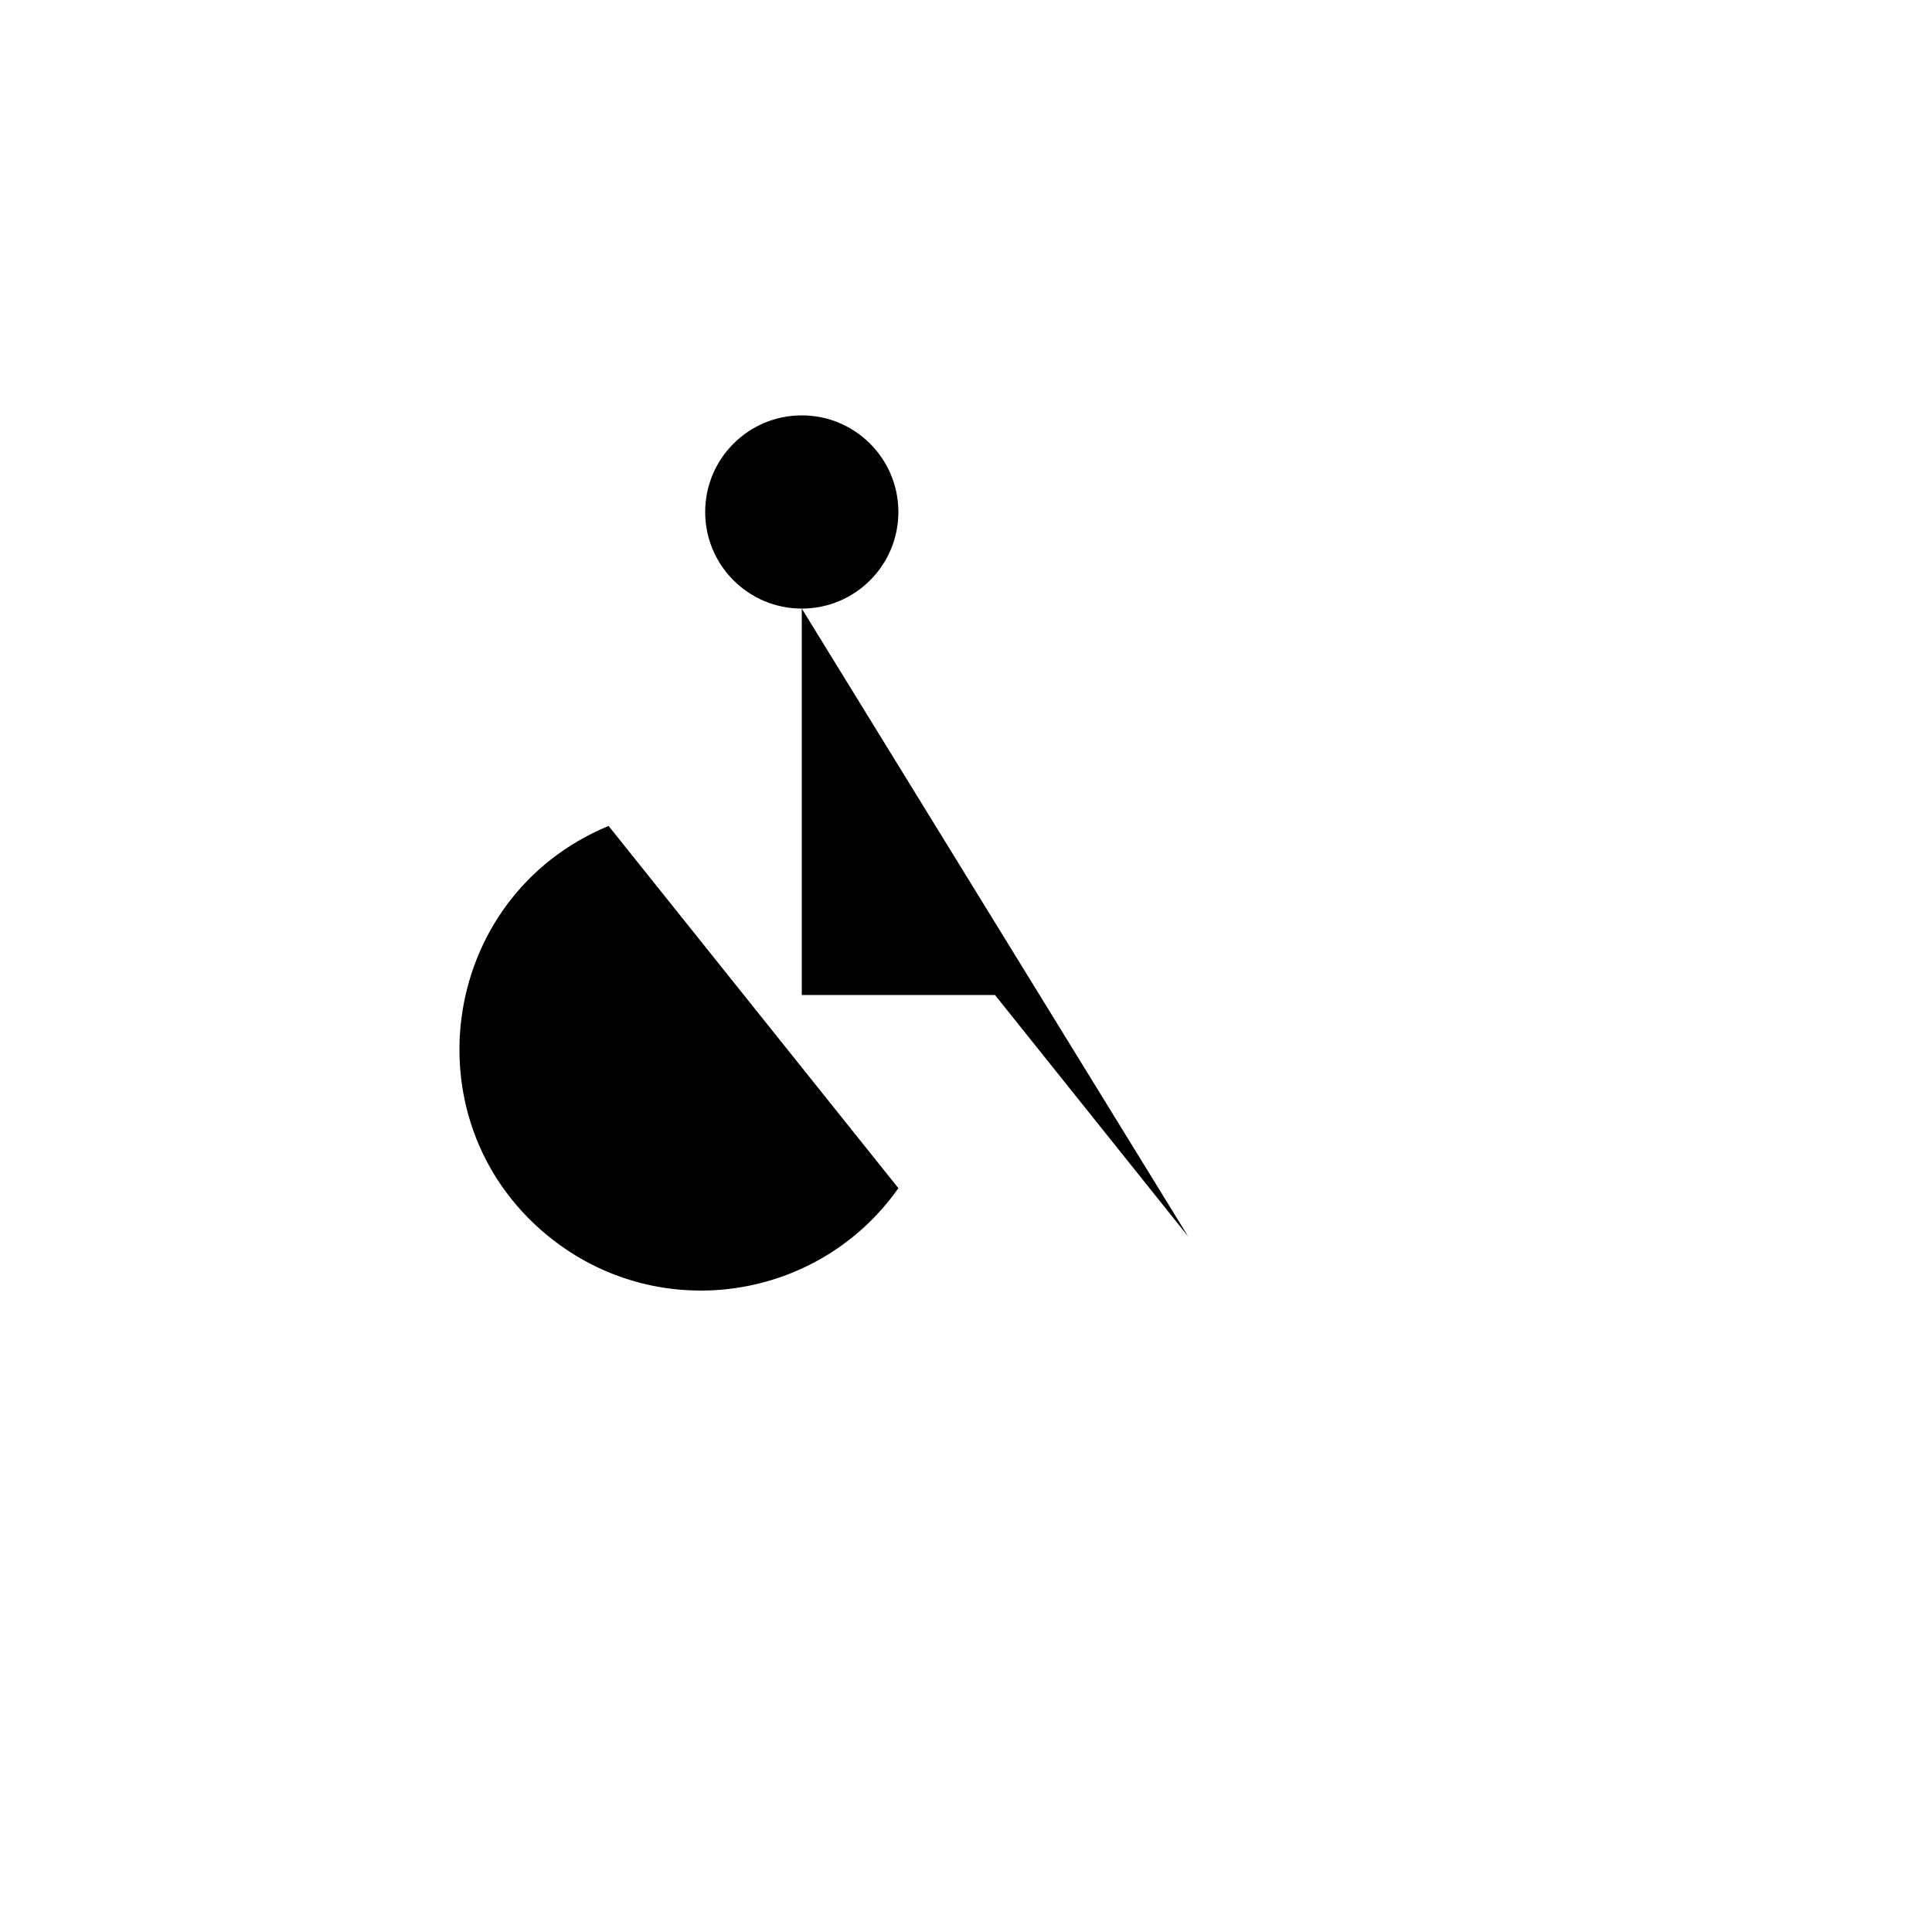 <svg xmlns="http://www.w3.org/2000/svg" version="1.1" xmlns:xlink="http://www.w3.org/1999/xlink" width="100%" height="100%" id="svgWorkerArea" viewBox="-25 -25 625 625" xmlns:idraw="https://idraw.muisca.co" style="background: white;"><defs id="defsdoc"><pattern id="patternBool" x="0" y="0" width="10" height="10" patternUnits="userSpaceOnUse" patternTransform="rotate(35)"><circle cx="5" cy="5" r="4" style="stroke: none;fill: #ff000070;"></circle></pattern></defs><g id="fileImp-384670897" class="cosito"><path id="pathImp-667764392" fill="none" stroke="none" class="grouped" d="M62.5 62.5C62.5 62.5 437.5 62.5 437.5 62.5 437.5 62.5 437.5 437.5 437.5 437.5 437.5 437.5 62.5 437.5 62.5 437.5 62.5 437.5 62.5 62.5 62.5 62.5"></path><path id="circleImp-178309947" class="grouped" d="M203.125 140.625C203.125 123.359 217.109 109.375 234.375 109.375 251.641 109.375 265.625 123.359 265.625 140.625 265.625 157.891 251.641 171.875 234.375 171.875 217.109 171.875 203.125 157.891 203.125 140.625 203.125 140.625 203.125 140.625 203.125 140.625"></path><path id="polylineImp-22436083" class="grouped" d="M234.375 171.875C234.375 171.875 234.375 296.875 234.375 296.875 234.375 296.875 296.875 296.875 296.875 296.875 296.875 296.875 359.375 375 359.375 375"></path><path id="lineImp-954807026" class="grouped" d="M234.375 234.375C234.375 234.375 312.5 234.375 312.5 234.375"></path><path id="pathImp-786002543" class="grouped" d="M171.875 242.188C116.311 265.198 106.492 339.73 154.203 376.345 189.419 403.372 240.052 395.661 265.625 359.375"></path></g></svg>